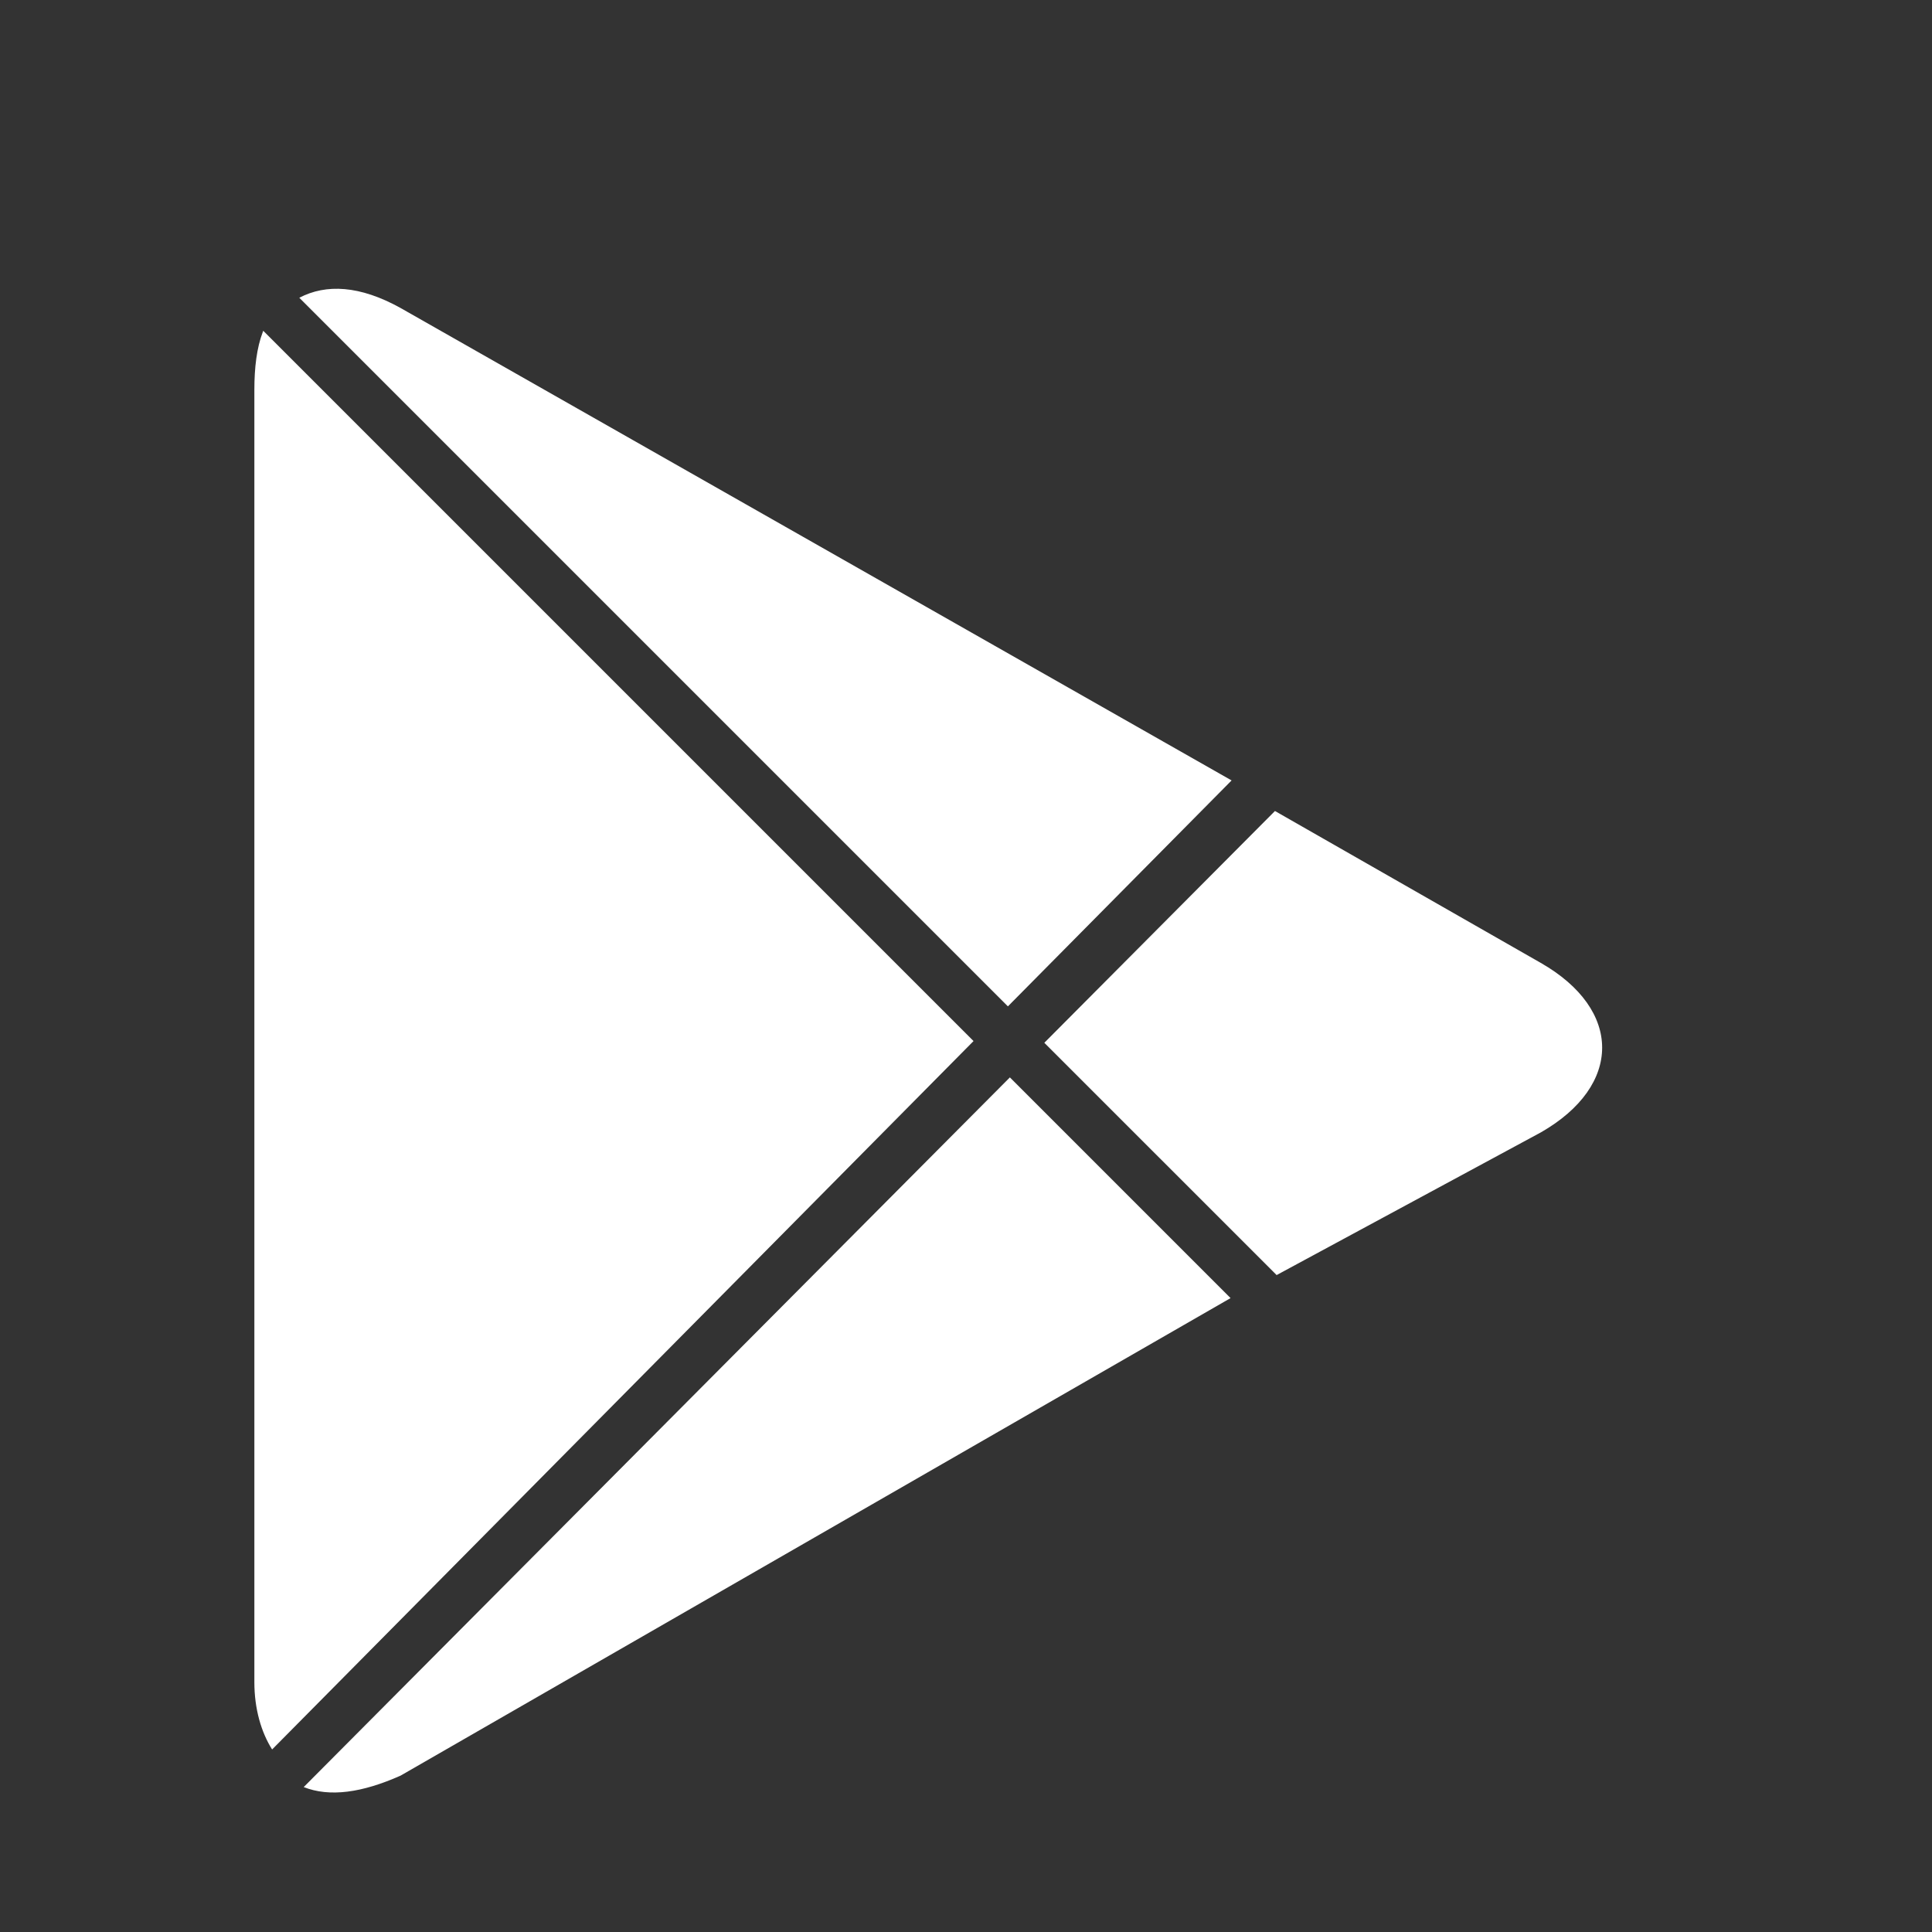 <svg width="164" height="164" viewBox="0 0 164 164" fill="none" xmlns="http://www.w3.org/2000/svg">
<rect x="0" y="0" width="164" height="164" fill="#333333" stroke="none"/>
<path fill-rule="evenodd" clip-rule="evenodd" d="M22.347 28.079C22.336 28.106 22.325 28.134 22.314 28.162C21.791 29.523 21.592 31.209 21.592 33.093V142.785C21.592 145.052 22.168 147.032 23.099 148.505L82.64 88.372L22.347 28.079ZM25.78 151.698C27.988 152.57 30.728 152.182 34.002 150.727L104.458 110.19L85.725 91.456L25.78 151.698ZM108.367 108.236L130.788 96.129C137.737 92.158 137.737 85.706 130.788 81.735L108.227 68.843L88.649 88.518L108.367 108.236ZM104.545 66.248L34.002 26.144C30.541 24.222 27.677 24.086 25.407 25.276L85.557 85.426L104.545 66.248Z" fill="white"/>
</svg>

